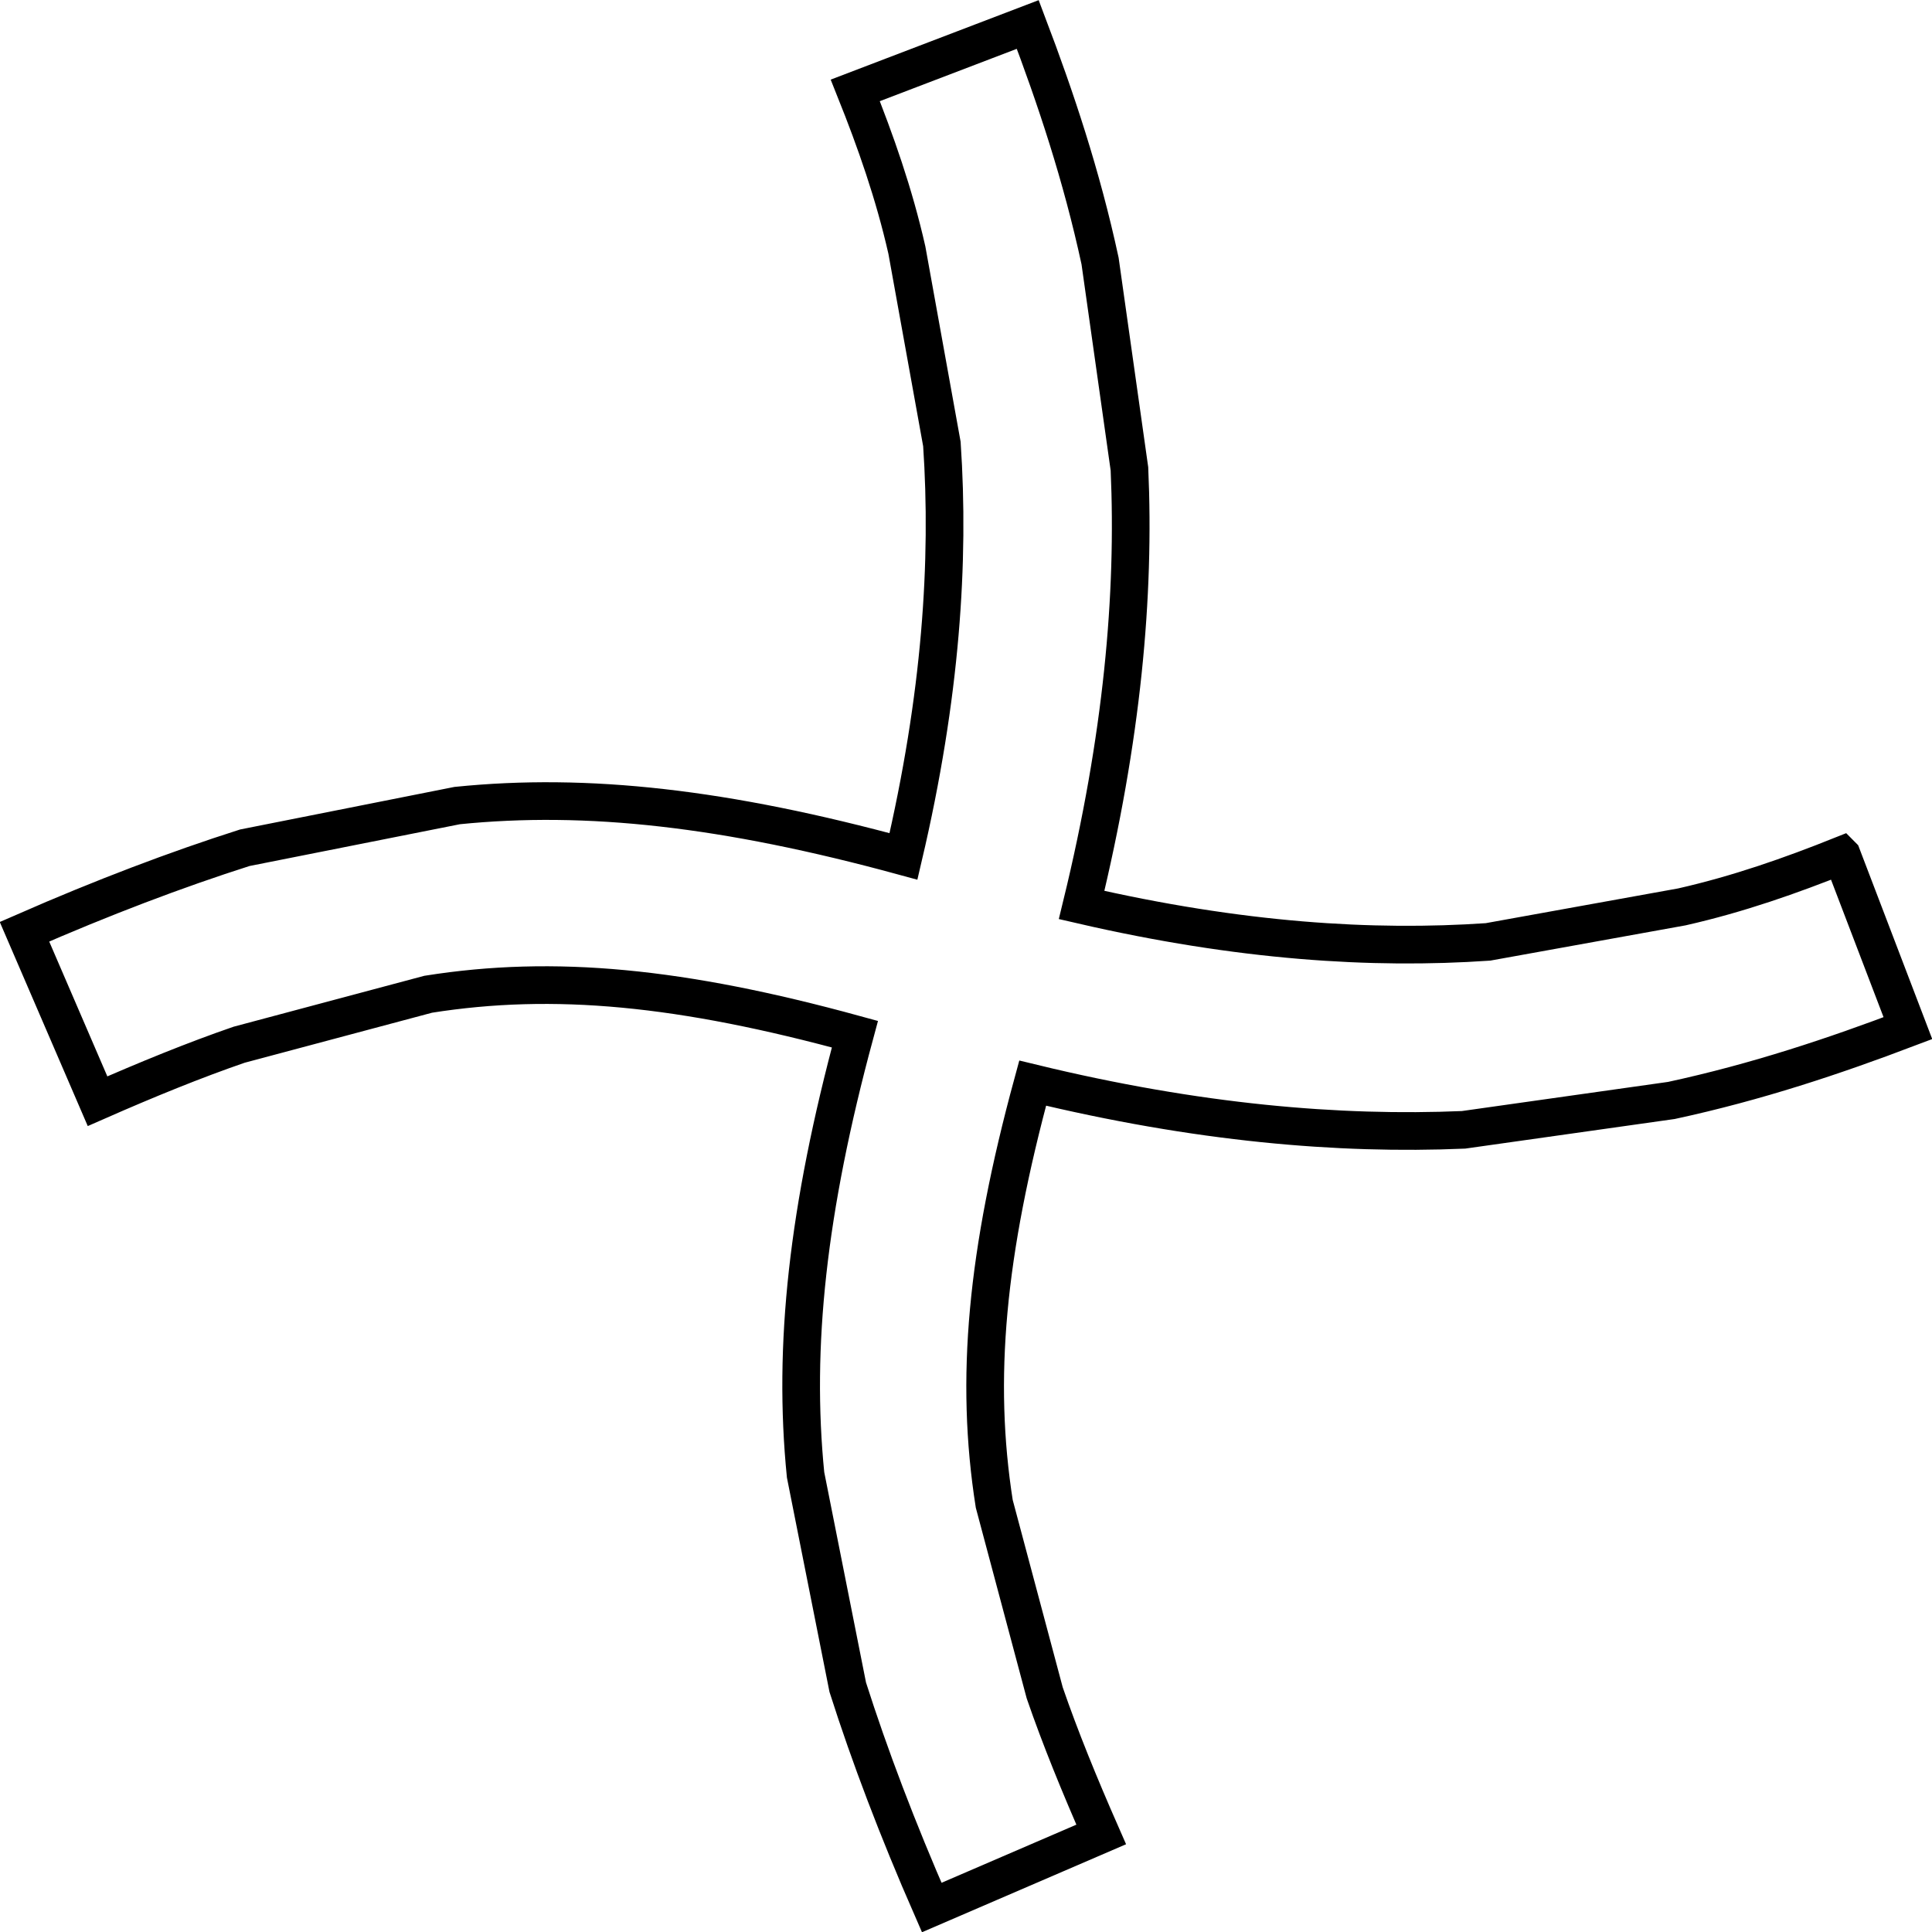 <?xml version="1.0" encoding="UTF-8"?><svg id="Layer_1" xmlns="http://www.w3.org/2000/svg" viewBox="0 0 51.3 51.3"><defs><style>.cls-1{fill:none;stroke:#000;stroke-miterlimit:10;}</style></defs><path class="cls-1" d="m48.9,22.71c-1.35.54-2.74,1.03-4.24,1.37l-5.15.93c-3.07.21-6.59-.01-10.79-.98,1.08-4.43,1.42-8.23,1.27-11.58l-.78-5.52c-.49-2.27-1.18-4.33-1.92-6.28l-4.58,1.75c.54,1.35,1.03,2.74,1.37,4.24l.93,5.15c.21,3.11-.02,6.69-1.02,10.95-4.73-1.29-8.4-1.7-11.85-1.35l-5.64,1.12c-1.82.58-3.77,1.32-5.85,2.23l1.94,4.5c1.32-.58,2.57-1.09,3.76-1.5l5.02-1.34c3.34-.53,6.73-.2,11.33,1.06-1.26,4.66-1.65,8.29-1.31,11.7l1.12,5.64c.58,1.82,1.32,3.77,2.23,5.85l4.5-1.94c-.58-1.32-1.09-2.57-1.5-3.76l-1.34-5.02c-.52-3.31-.21-6.65,1.02-11.17,4.37,1.06,8.13,1.38,11.44,1.24l5.52-.78c2.27-.49,4.33-1.18,6.28-1.92l-1.75-4.58Z"/></svg>